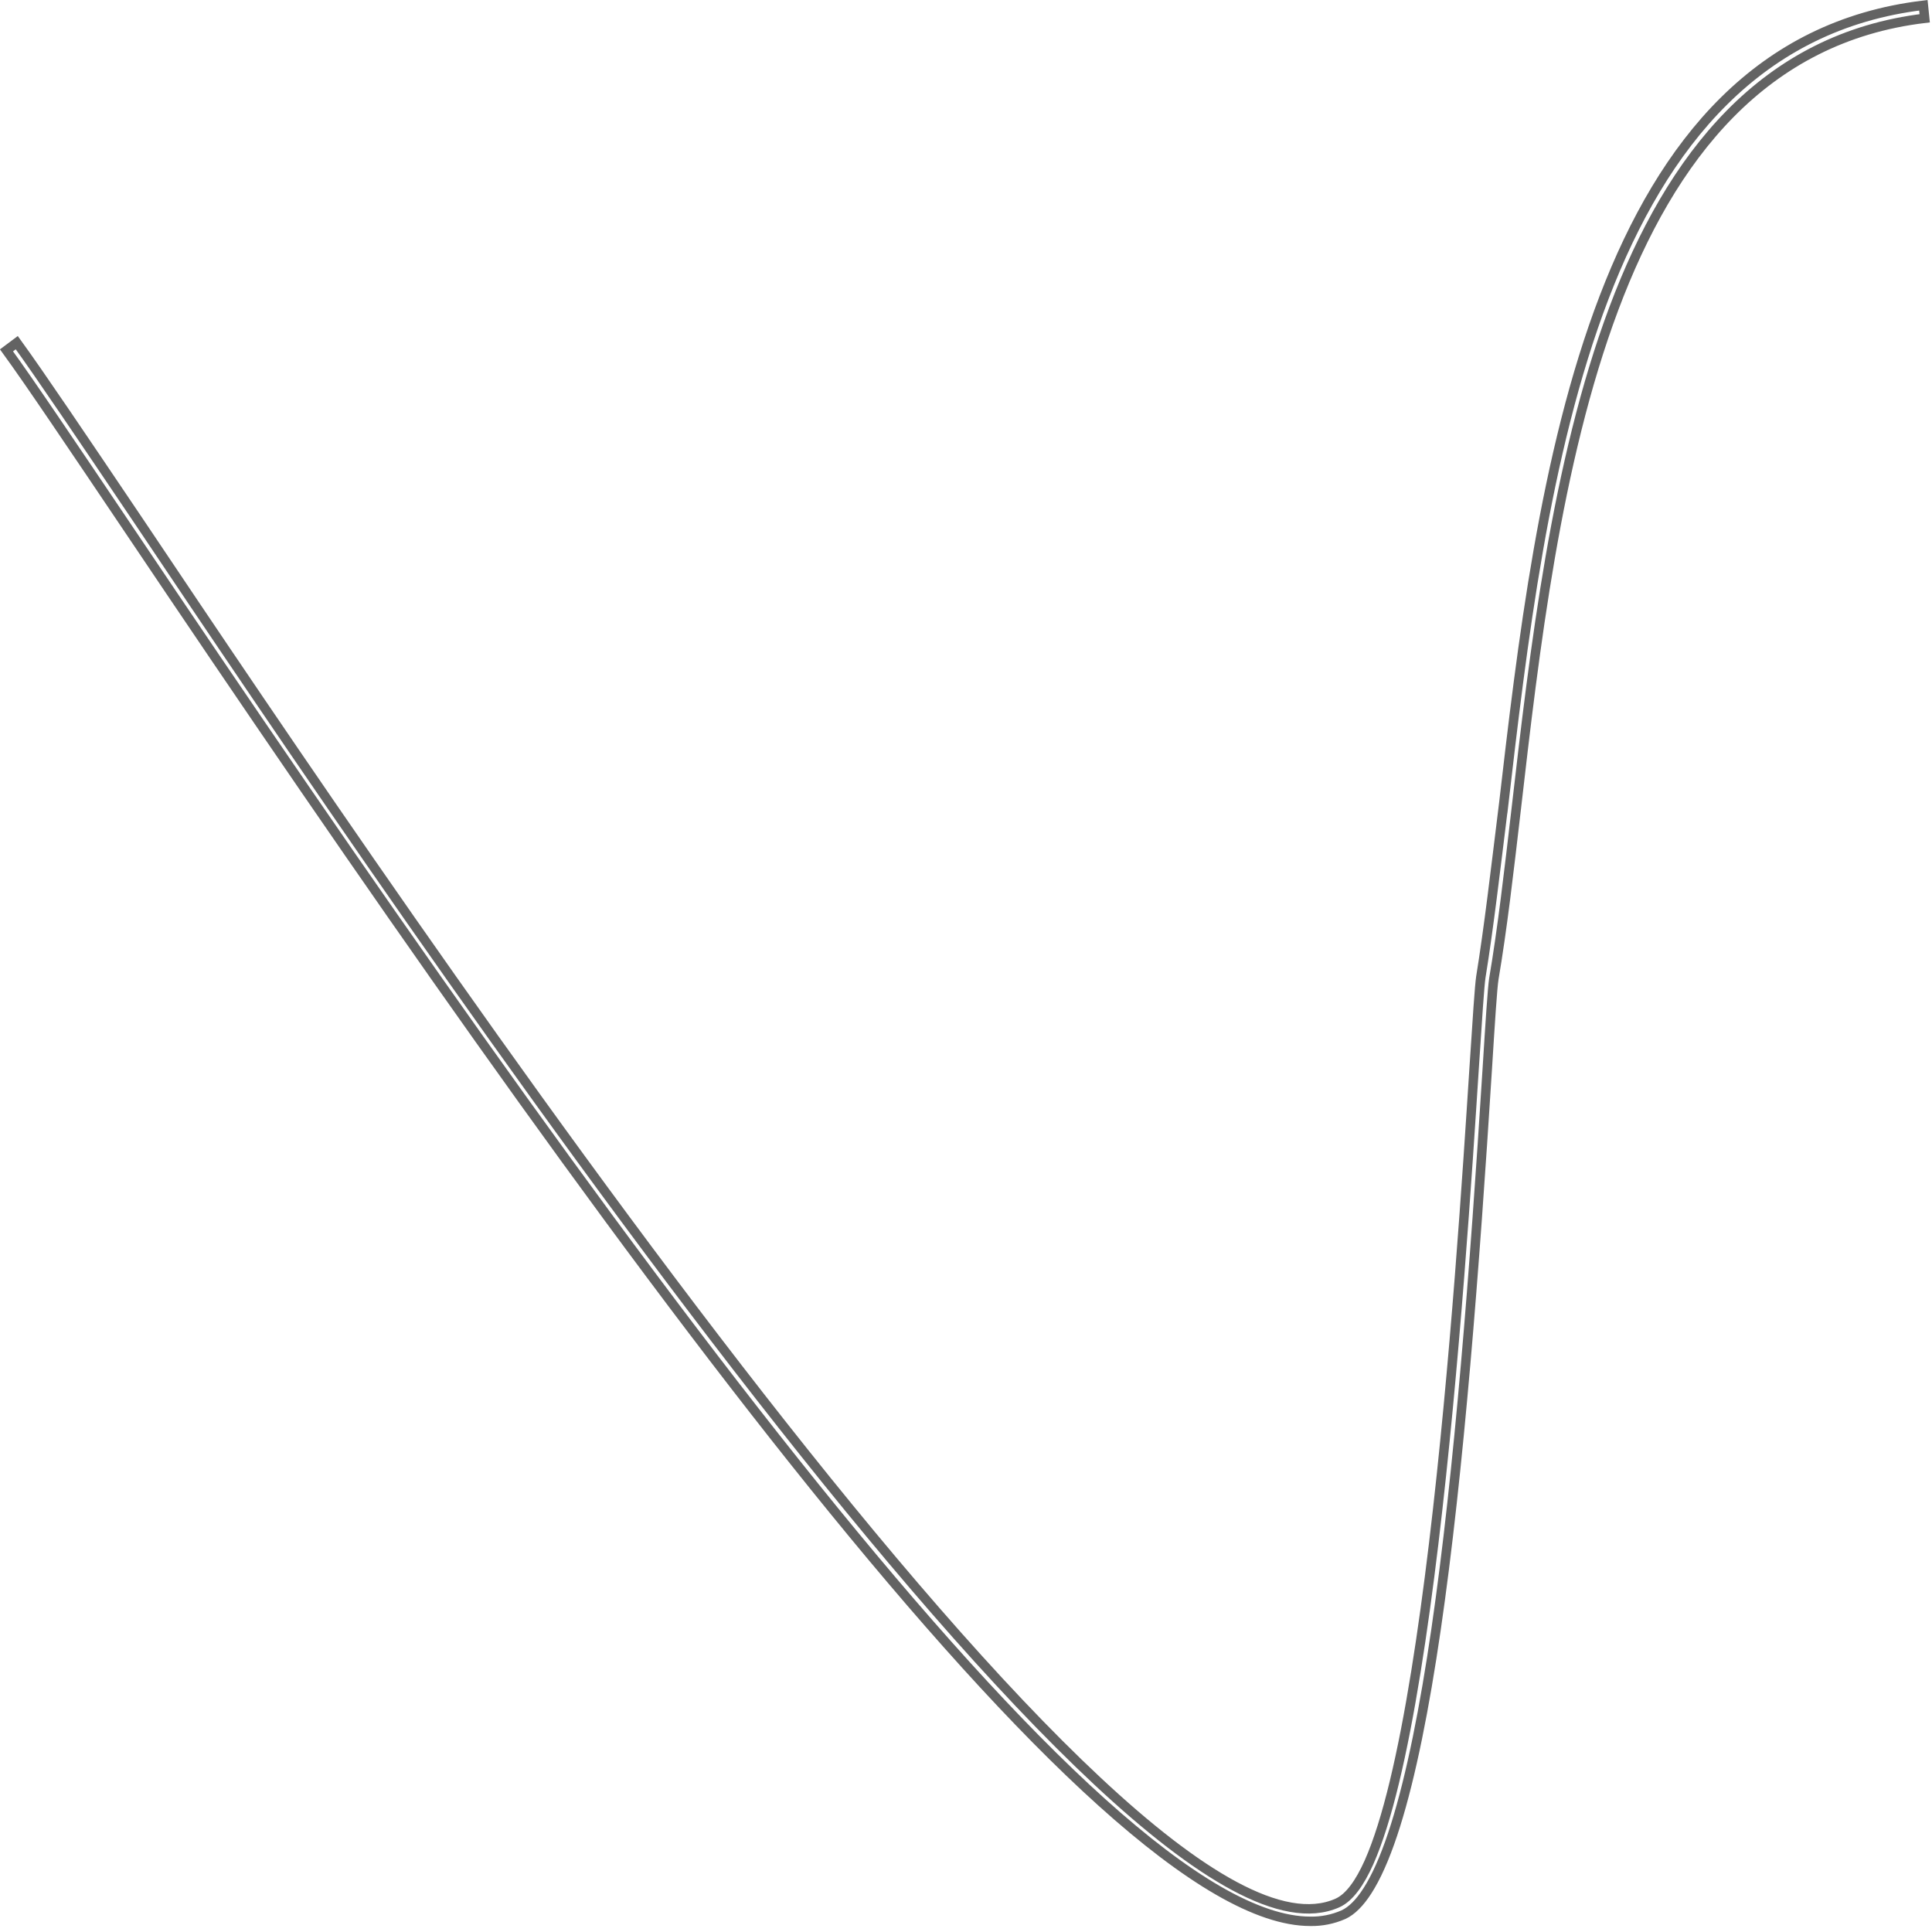 <?xml version="1.0" encoding="utf-8"?>
<svg xmlns="http://www.w3.org/2000/svg" fill="none" height="100%" overflow="visible" preserveAspectRatio="none" style="display: block;" viewBox="0 0 41 41" width="100%">
<path d="M40.845 0.388C37.432 0.797 35.459 3.319 34.247 6.551C33.024 9.812 32.562 13.824 32.174 17.192C32.022 18.496 31.881 19.719 31.701 20.776V20.777C31.672 20.96 31.624 21.691 31.562 22.689C31.295 26.924 30.964 31.229 30.476 34.574C30.232 36.247 29.948 37.677 29.616 38.735C29.45 39.264 29.273 39.697 29.084 40.02C28.918 40.305 28.748 40.495 28.577 40.597L28.504 40.635C28.284 40.73 28.046 40.778 27.807 40.773H27.805C27.252 40.773 26.598 40.551 25.852 40.12C25.108 39.69 24.281 39.057 23.383 38.249C21.587 36.632 19.518 34.32 17.282 31.544C12.81 25.991 7.676 18.593 2.718 11.214C1.513 9.425 0.627 8.107 0.138 7.435L0.356 7.272C0.844 7.945 1.734 9.264 2.944 11.059C5.813 15.338 11.059 23.143 16.131 29.64C18.666 32.887 21.161 35.811 23.295 37.804C24.361 38.8 25.342 39.567 26.196 40.025C27.046 40.481 27.795 40.645 28.381 40.385C28.513 40.326 28.632 40.216 28.741 40.071C28.851 39.926 28.954 39.74 29.052 39.522C29.247 39.083 29.427 38.5 29.592 37.815C29.922 36.446 30.197 34.653 30.425 32.758C30.881 28.968 31.148 24.756 31.283 22.674C31.354 21.58 31.397 20.93 31.425 20.738C31.596 19.685 31.738 18.455 31.898 17.163H31.899C32.3 13.703 32.772 9.622 34.042 6.31C35.299 3.03 37.327 0.53 40.817 0.112L40.845 0.388Z" id="Vector" stroke="#636363" stroke-width="0.2"/>
</svg>